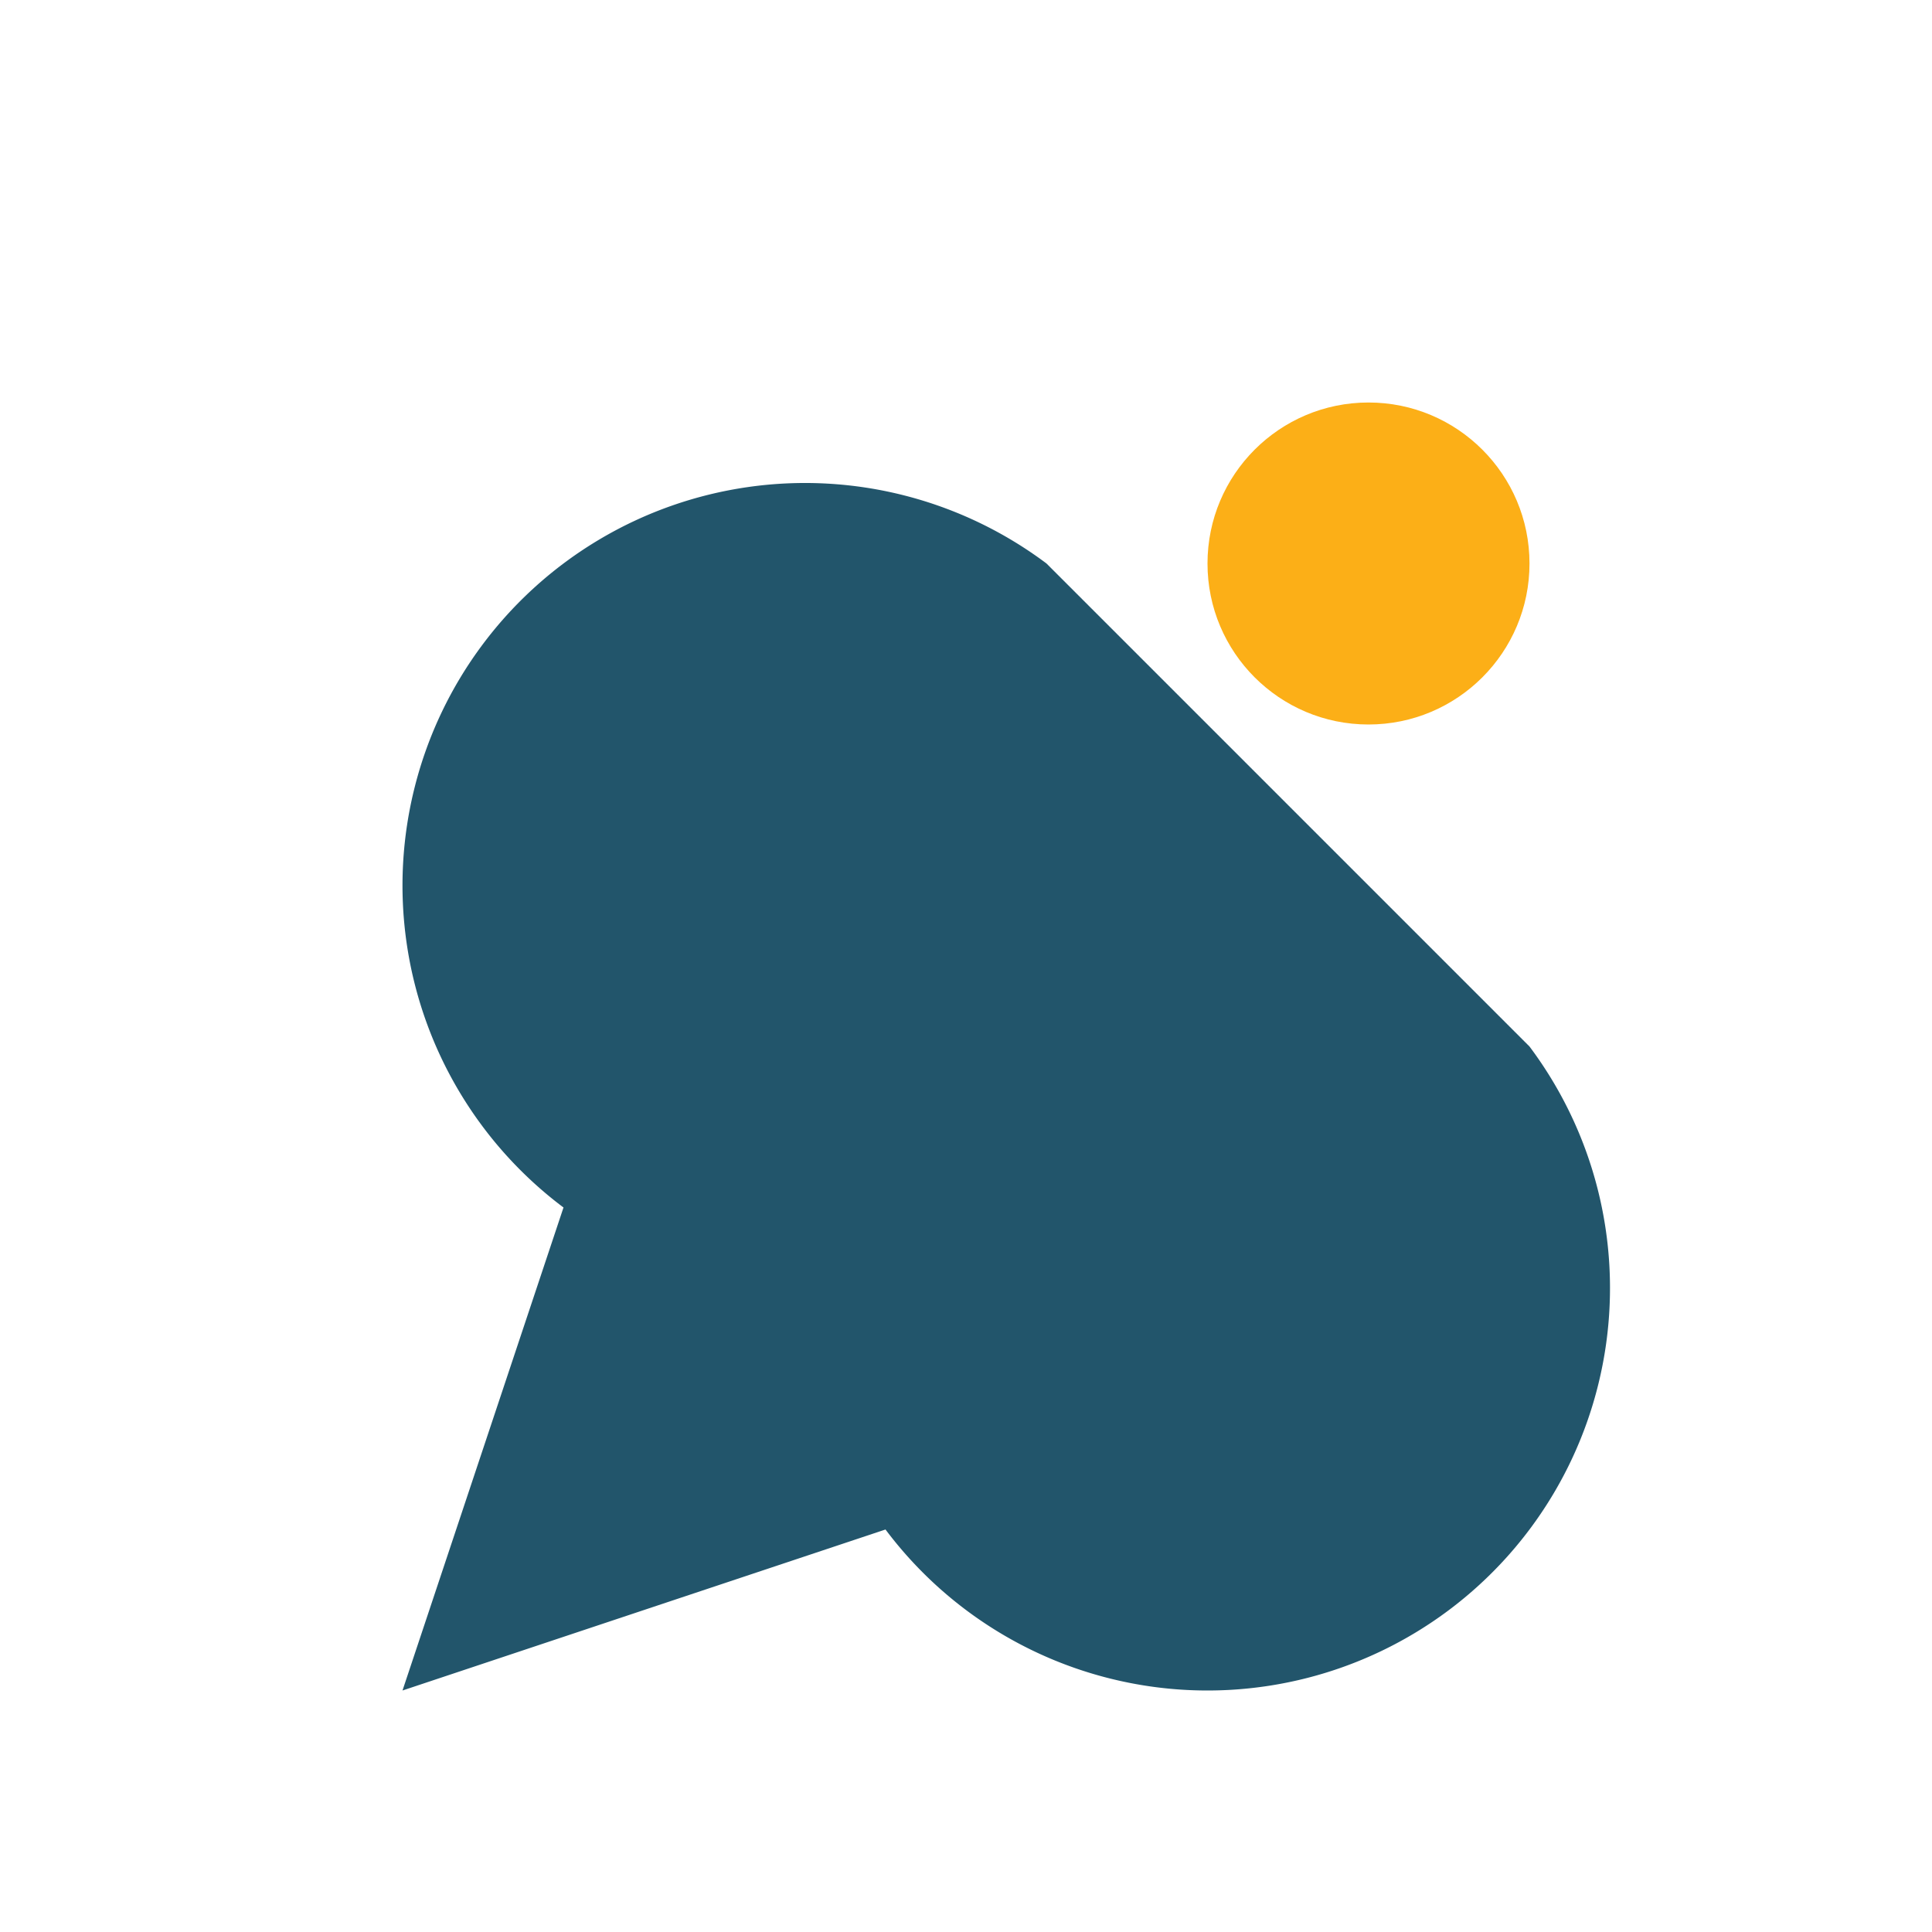 <?xml version="1.0" encoding="UTF-8"?>
<svg xmlns="http://www.w3.org/2000/svg" viewBox="0 0 24 24" width="24" height="24"><path d="M19 13a5 5 0 0 1-8 6l-6 2 2-6a5 5 0 1 1 6-8" fill="#22556B"/><circle cx="17" cy="7" r="2" fill="#FCAF17"/></svg>